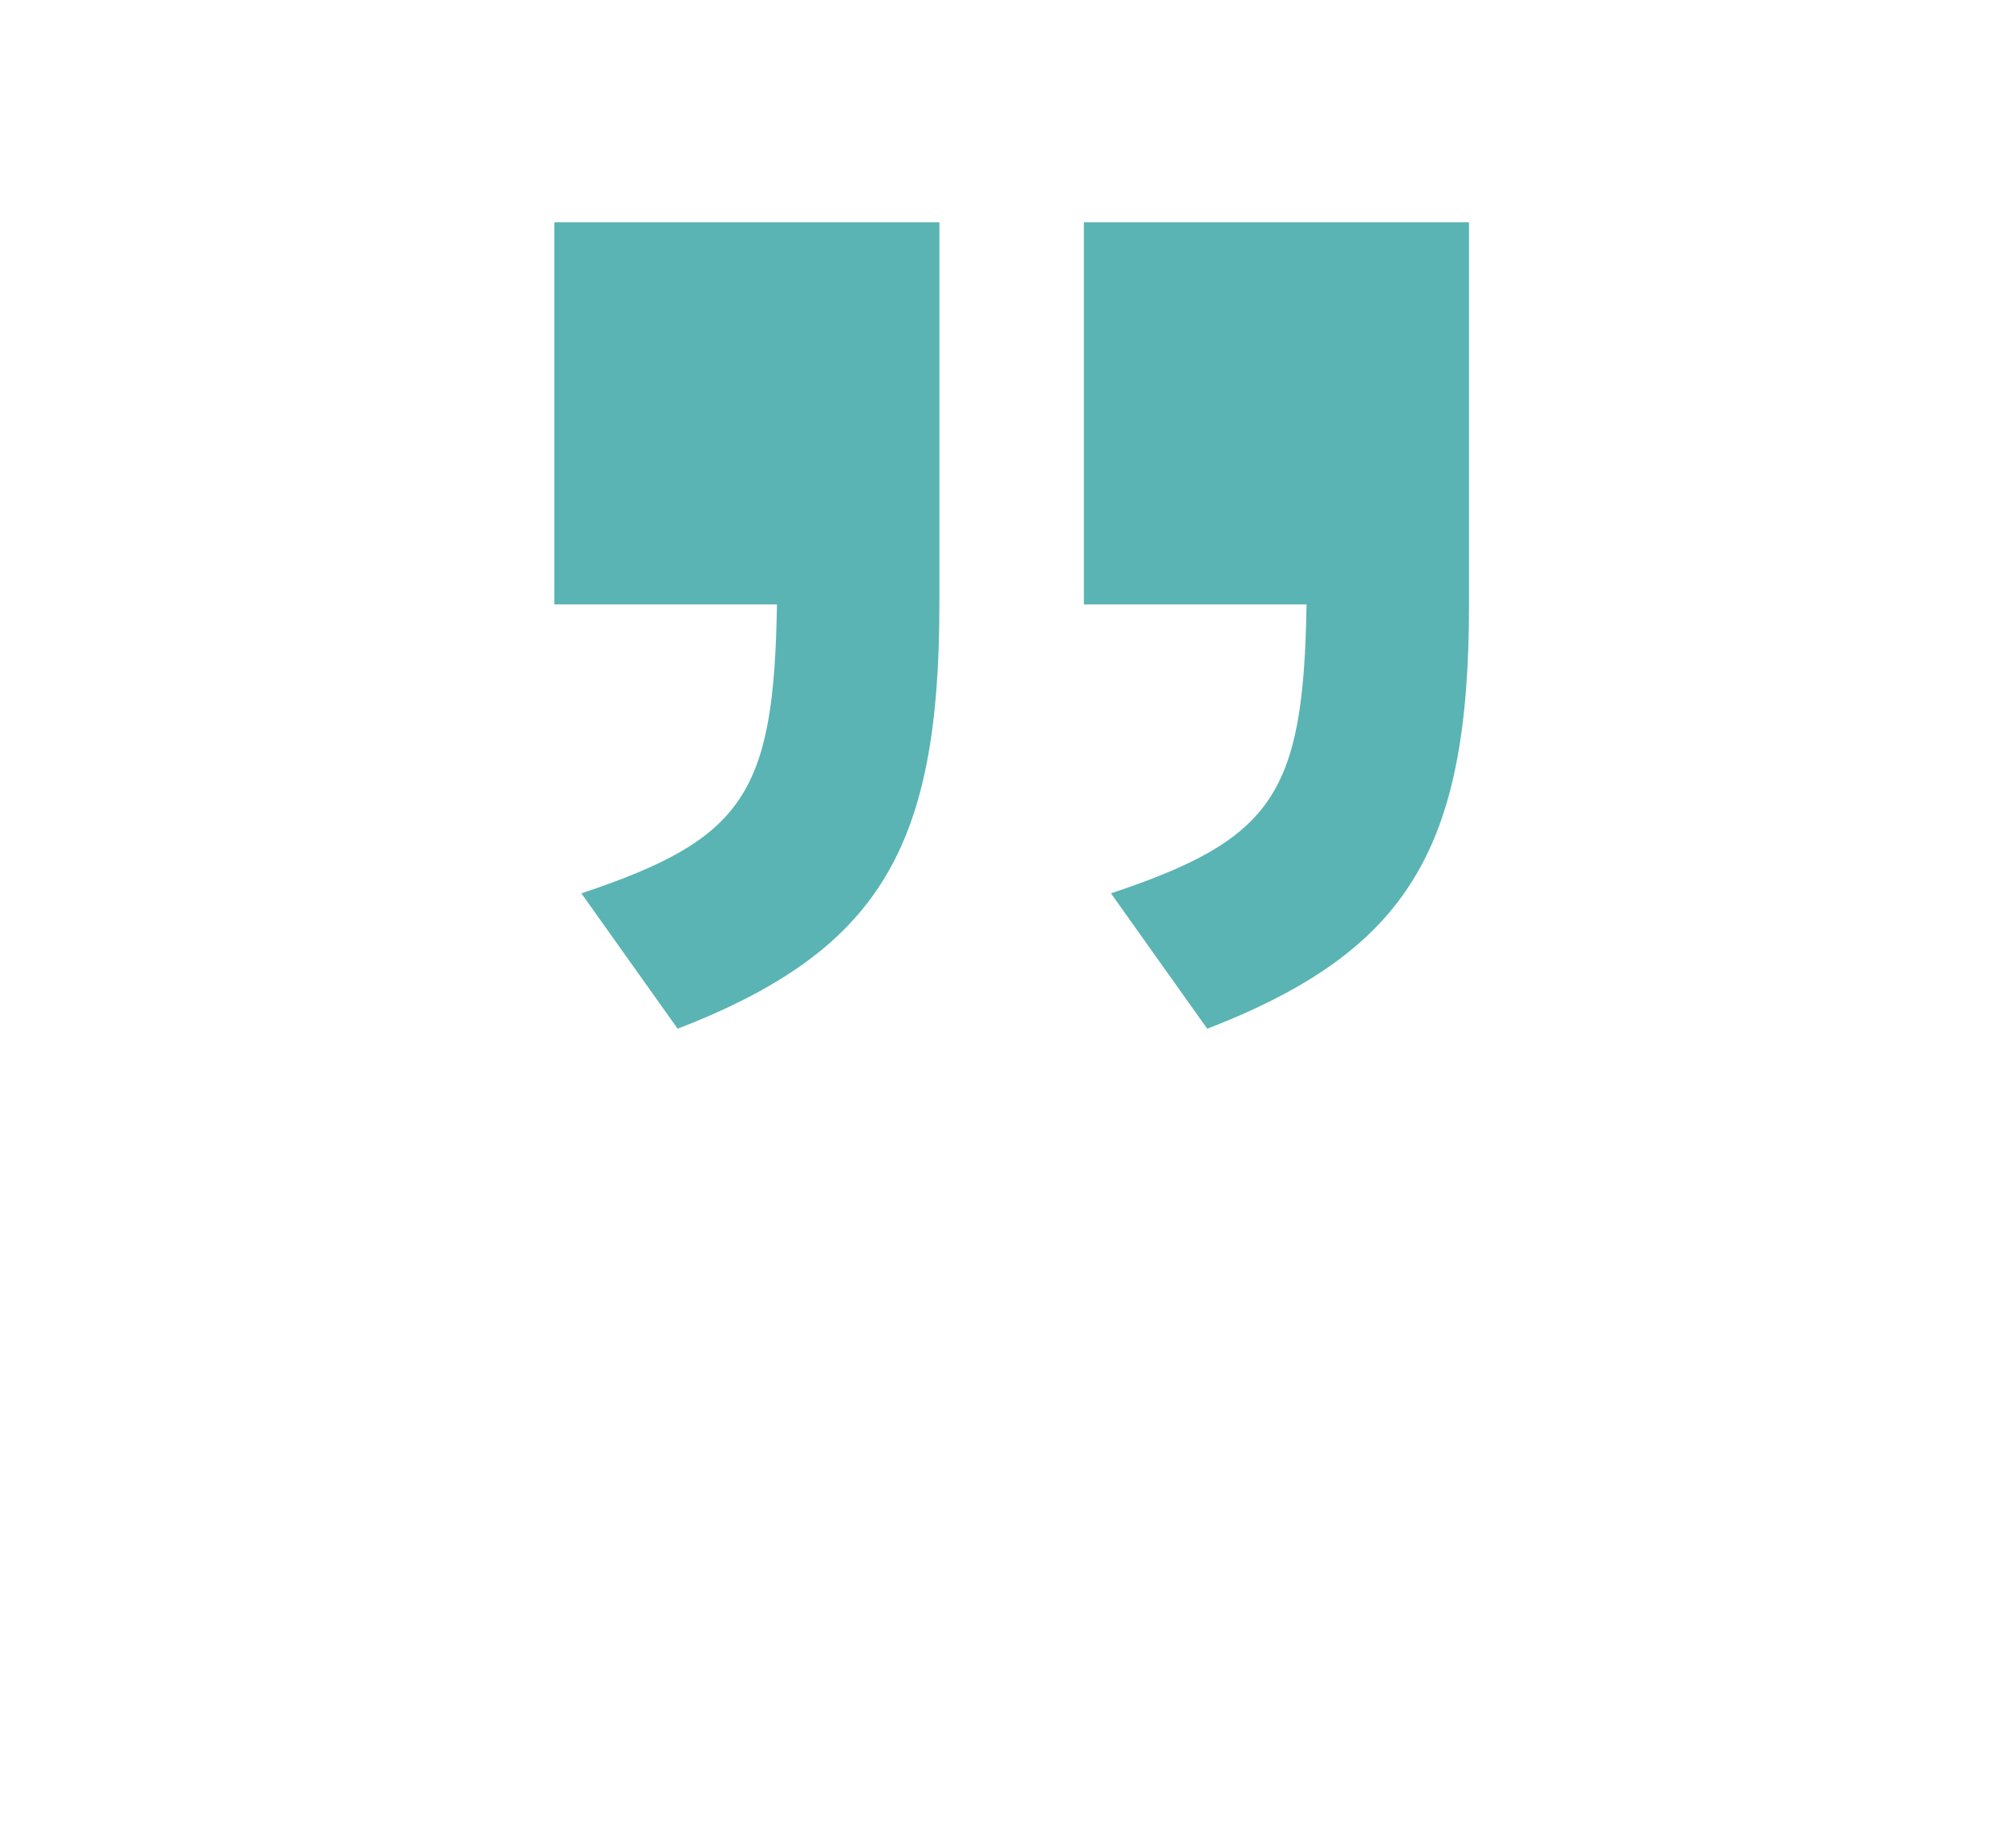 <svg xmlns="http://www.w3.org/2000/svg" width="76" height="70" viewBox="0 0 76 70">
  <g id="グループ_1070" data-name="グループ 1070" transform="translate(24589 15561)">
    <path id="パス_67" data-name="パス 67" d="M42.066-88.578H27.474V-74.1H35.91c-.114,7.182-1.254,8.892-7.41,10.944l3.648,5.13c7.638-2.964,9.918-6.84,9.918-16.074ZM22-88.578H7.41V-74.1h8.436c-.114,7.182-1.254,8.892-7.41,10.944l3.648,5.13C19.722-60.99,22-64.866,22-74.1Z" transform="translate(-24575.41 -15464)" fill="#5ab4b4"/>
    <rect id="長方形_304" data-name="長方形 304" width="76" height="70" transform="translate(-24589 -15561)" fill="none"/>
  </g>
</svg>
